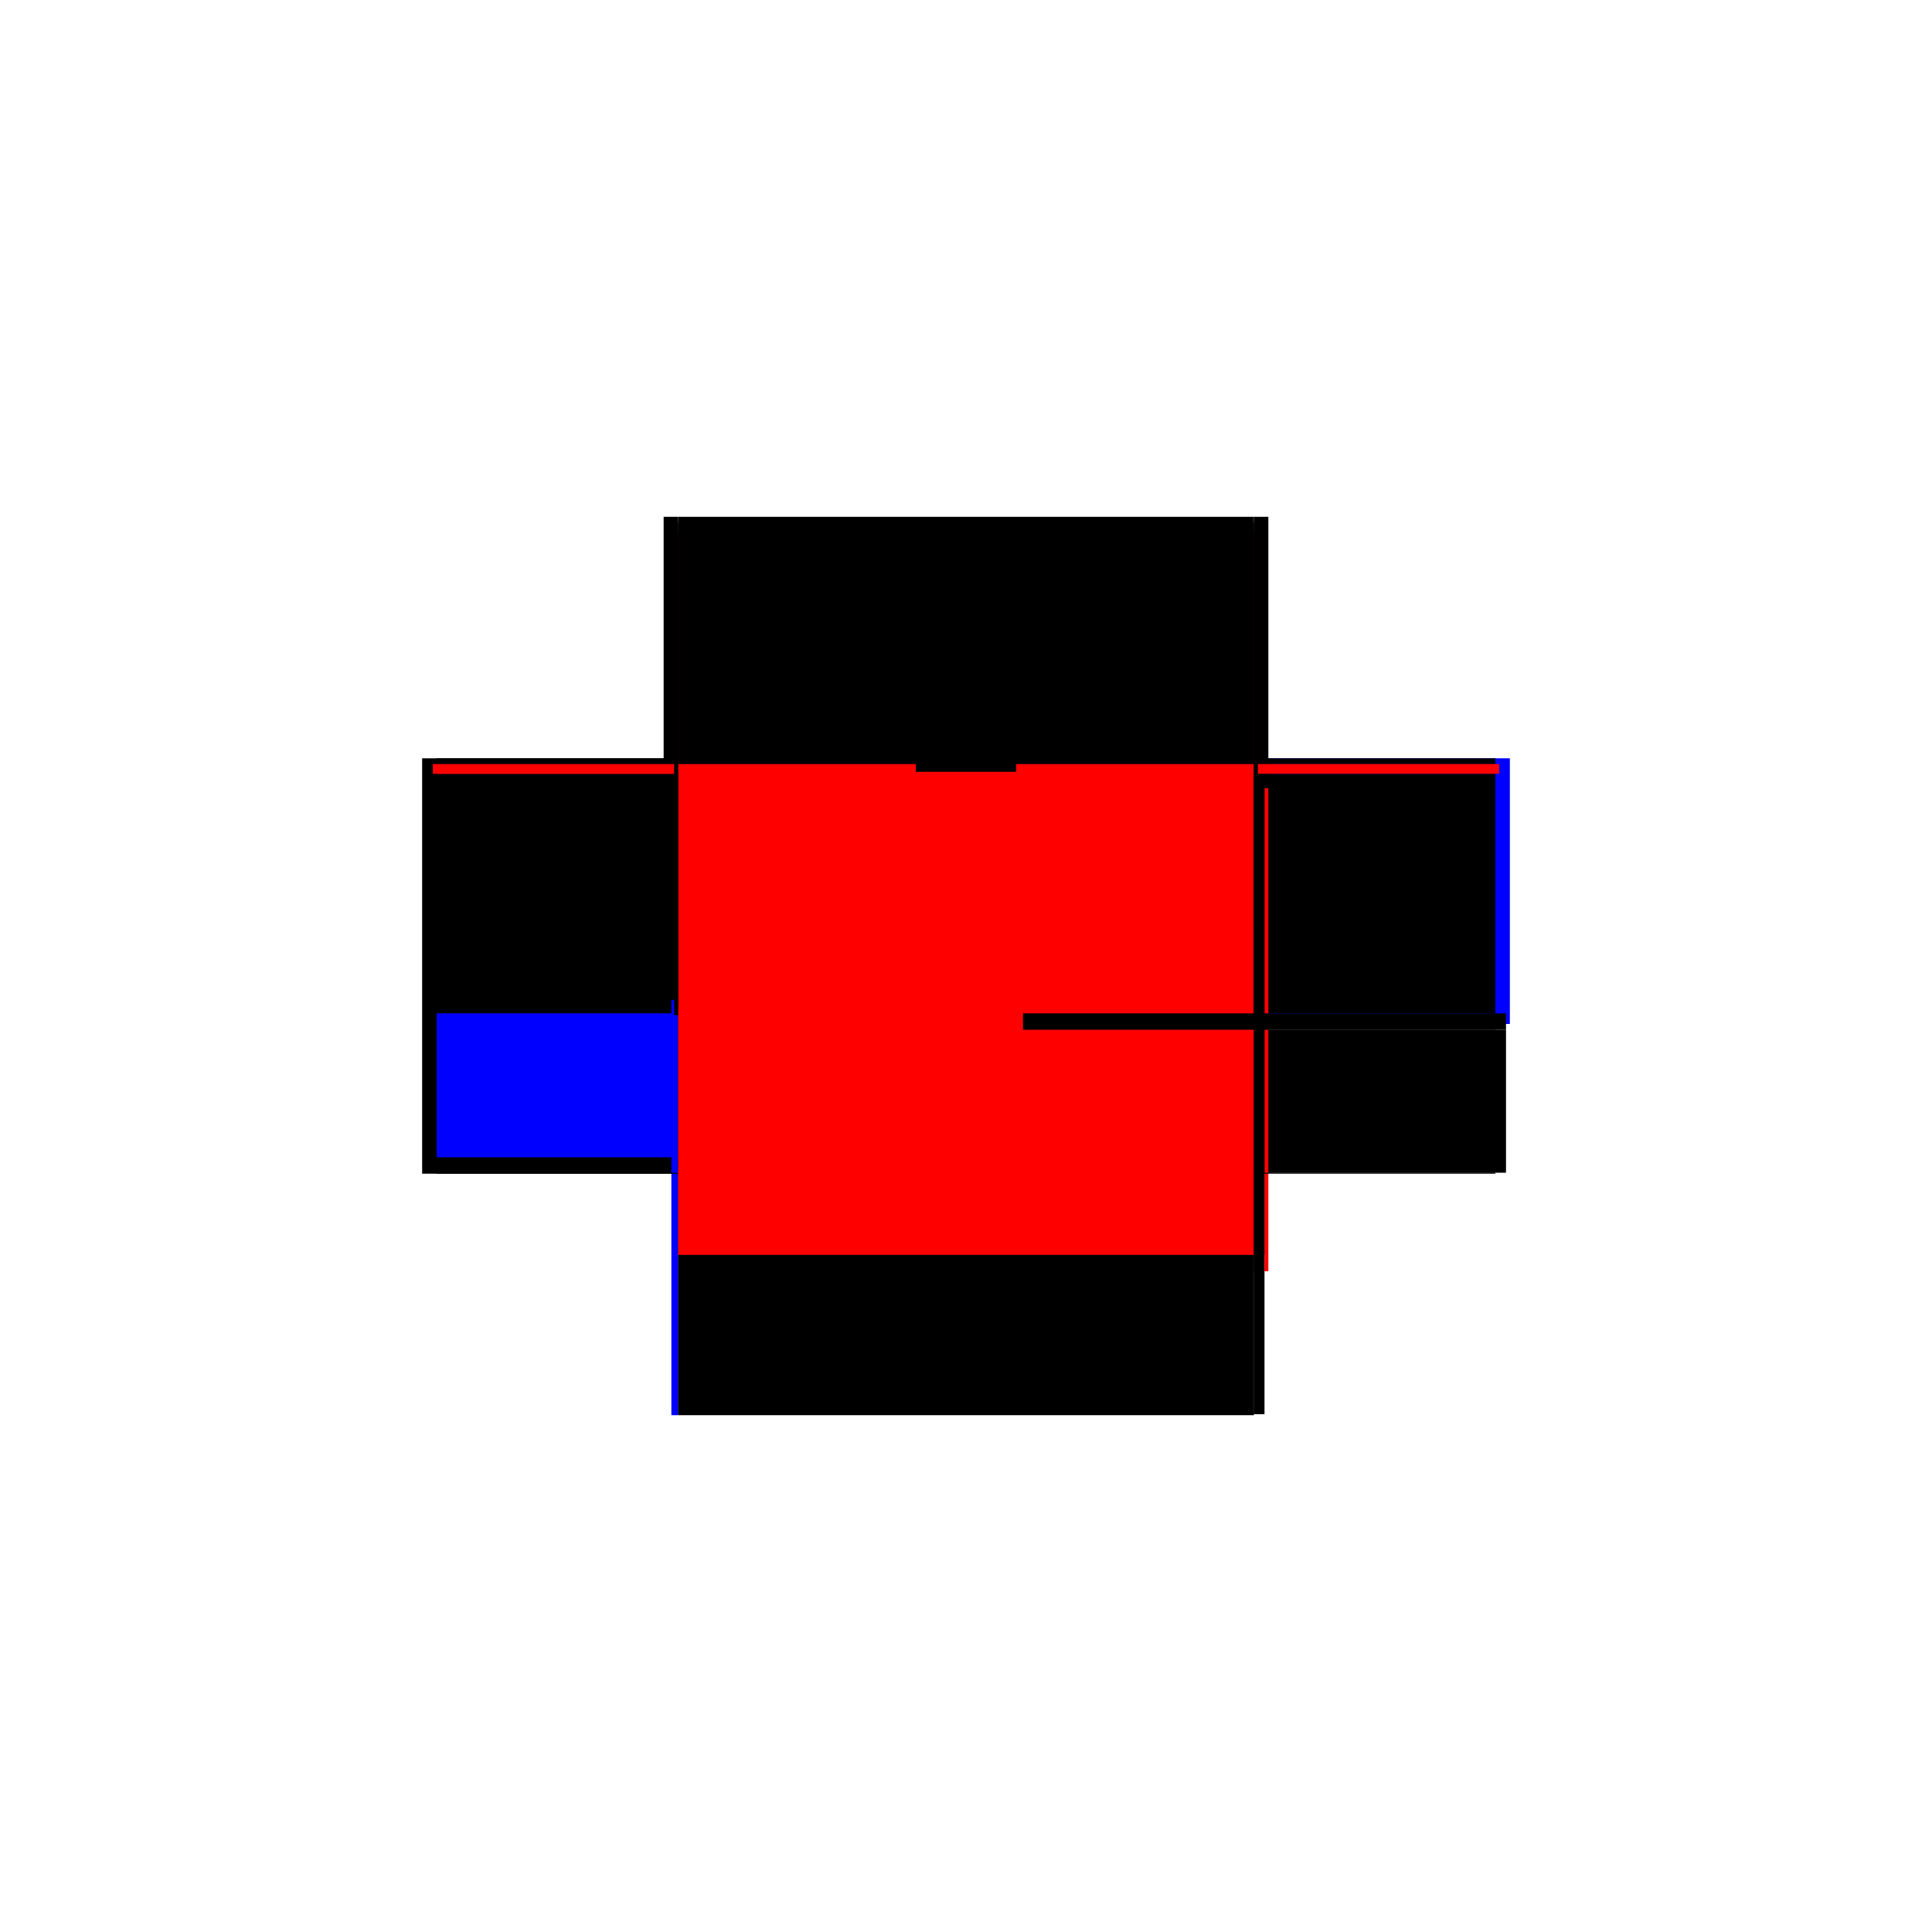 <?xml version="1.0" encoding="utf-8" ?>
<svg xmlns="http://www.w3.org/2000/svg" xmlns:ev="http://www.w3.org/2001/xml-events" xmlns:xlink="http://www.w3.org/1999/xlink" baseProfile="full" height="100%" version="1.1" viewBox="-1,-1,2,2" width="100%">
  <defs>
    <style type="text/css"><![CDATA[.vectorEffectClass {vector-effect: non-scaling-stroke;}]]></style>
  </defs>
  <line class="vectorEffectClass" fill="none" stroke="black" stroke-width="0.5" x1="-0.298" x2="0.298" y1="0.215" y2="0.215"/>
  <line class="vectorEffectClass" fill="none" stroke="black" stroke-width="0.5" x1="-0.298" x2="0.298" y1="-0.215" y2="-0.215"/>
  <line class="vectorEffectClass" fill="none" stroke="black" stroke-width="0.5" x1="-0.313" x2="-0.313" y1="0.215" y2="-0.215"/>
  <line class="vectorEffectClass" fill="none" stroke="blue" stroke-width="0.5" x1="0.313" x2="0.313" y1="0.06" y2="-0.215"/>
  <line class="vectorEffectClass" fill="none" stroke="black" stroke-width="0.5" x1="-0.298" x2="-0.298" y1="0.049" y2="-0.199"/>
  <line class="vectorEffectClass" fill="none" stroke="black" stroke-width="0.5" x1="0.298" x2="0.298" y1="0.049" y2="-0.199"/>
  <line class="vectorEffectClass" fill="none" stroke="blue" stroke-width="0.5" x1="-0.298" x2="-0.298" y1="0.198" y2="0.049"/>
  <line class="vectorEffectClass" fill="none" stroke="black" stroke-width="0.5" x1="0.309" x2="0.309" y1="0.214" y2="0.066"/>
  <line class="vectorEffectClass" fill="none" stroke="black" stroke-width="0.5" x1="0.298" x2="0.298" y1="0.214" y2="0.066"/>
  <line class="vectorEffectClass" fill="none" stroke="blue" stroke-width="0.5" x1="0.298" x2="0.298" y1="0.061" y2="0.049"/>
  <line class="vectorEffectClass" fill="none" stroke="blue" stroke-width="0.5" x1="-0.305" x2="-0.298" y1="0.215" y2="0.215"/>
  <line class="vectorEffectClass" fill="none" stroke="black" stroke-width="0.5" x1="-0.313" x2="-0.298" y1="-0.215" y2="-0.215"/>
  <line class="vectorEffectClass" fill="none" stroke="black" stroke-width="0.5" x1="0.298" x2="0.313" y1="-0.215" y2="-0.215"/>
  <line class="vectorEffectClass" fill="none" stroke="black" stroke-width="0.5" x1="0.298" x2="0.309" y1="0.214" y2="0.214"/>
  <line class="vectorEffectClass" fill="none" stroke="black" stroke-width="0.5" x1="0.298" x2="0.309" y1="0.066" y2="0.066"/>
  <line class="vectorEffectClass" fill="none" stroke="red" stroke-width="0.5" x1="-0.298" x2="-0.298" y1="-0.201" y2="-0.209"/>
  <line class="vectorEffectClass" fill="none" stroke="red" stroke-width="0.5" x1="0.298" x2="0.298" y1="-0.201" y2="-0.209"/>
  <line class="vectorEffectClass" fill="none" stroke="black" stroke-width="0.5" x1="-0.298" x2="-0.298" y1="-0.209" y2="-0.215"/>
  <line class="vectorEffectClass" fill="none" stroke="black" stroke-width="0.5" x1="0.298" x2="0.298" y1="-0.209" y2="-0.215"/>
  <line class="vectorEffectClass" fill="none" stroke="red" stroke-width="0.5" x1="0.309" x2="0.313" y1="0.066" y2="0.066"/>
  <line class="vectorEffectClass" fill="none" stroke="red" stroke-width="0.5" x1="-0.298" x2="-0.298" y1="-0.199" y2="-0.201"/>
  <line class="vectorEffectClass" fill="none" stroke="black" stroke-width="0.5" x1="0.298" x2="0.298" y1="-0.199" y2="-0.201"/>
  <line class="vectorEffectClass" fill="none" stroke="black" stroke-width="0.5" x1="-0.298" x2="-0.298" y1="0.215" y2="0.214"/>
  <line class="vectorEffectClass" fill="none" stroke="black" stroke-width="0.5" x1="0.298" x2="0.298" y1="0.215" y2="0.214"/>
  <line class="vectorEffectClass" fill="none" stroke="black" stroke-dasharray="5.0 5.0" stroke-width="0.5" x1="-0.298" x2="0.298" y1="-0.209" y2="-0.209"/>
  <line class="vectorEffectClass" fill="none" stroke="red" stroke-dasharray="5.0 5.0" stroke-width="0.5" x1="-0.298" x2="0.298" y1="-0.199" y2="-0.199"/>
  <line class="vectorEffectClass" fill="none" stroke="black" stroke-dasharray="5.0 5.0" stroke-width="0.5" x1="-0.298" x2="0.298" y1="-0.201" y2="-0.201"/>
  <line class="vectorEffectClass" fill="none" stroke="black" stroke-dasharray="5.0 5.0" stroke-width="0.5" x1="-0.298" x2="0.298" y1="0.214" y2="0.214"/>
  <line class="vectorEffectClass" fill="none" stroke="red" stroke-dasharray="5.0 5.0" stroke-width="0.5" x1="-0.298" x2="0.298" y1="0.049" y2="0.049"/>
  <line class="vectorEffectClass" fill="none" stroke="black" stroke-dasharray="5.0 5.0" stroke-width="0.5" x1="0.309" x2="0.309" y1="0.066" y2="0.049"/>
  <line class="vectorEffectClass" fill="none" stroke="black" stroke-dasharray="5.0 5.0" stroke-width="0.5" x1="0.298" x2="0.309" y1="0.049" y2="0.049"/>
  <line class="vectorEffectClass" fill="none" stroke="red" stroke-dasharray="5.0 5.0" stroke-width="0.5" x1="-0.302" x2="-0.302" y1="-0.199" y2="-0.209"/>
  <line class="vectorEffectClass" fill="none" stroke="red" stroke-dasharray="5.0 5.0" stroke-width="0.5" x1="0.302" x2="0.302" y1="-0.199" y2="-0.209"/>
  <line class="vectorEffectClass" fill="none" stroke="black" stroke-dasharray="5.0 5.0" stroke-width="0.5" x1="0.298" x2="0.302" y1="-0.209" y2="-0.209"/>
  <line class="vectorEffectClass" fill="none" stroke="black" stroke-dasharray="5.0 5.0" stroke-width="0.5" x1="0.298" x2="0.302" y1="-0.199" y2="-0.199"/>
  <line class="vectorEffectClass" fill="none" stroke="black" stroke-dasharray="5.0 5.0" stroke-width="0.5" x1="-0.302" x2="-0.298" y1="-0.209" y2="-0.209"/>
  <line class="vectorEffectClass" fill="none" stroke="black" stroke-dasharray="5.0 5.0" stroke-width="0.5" x1="-0.302" x2="-0.298" y1="-0.199" y2="-0.199"/>
</svg>
